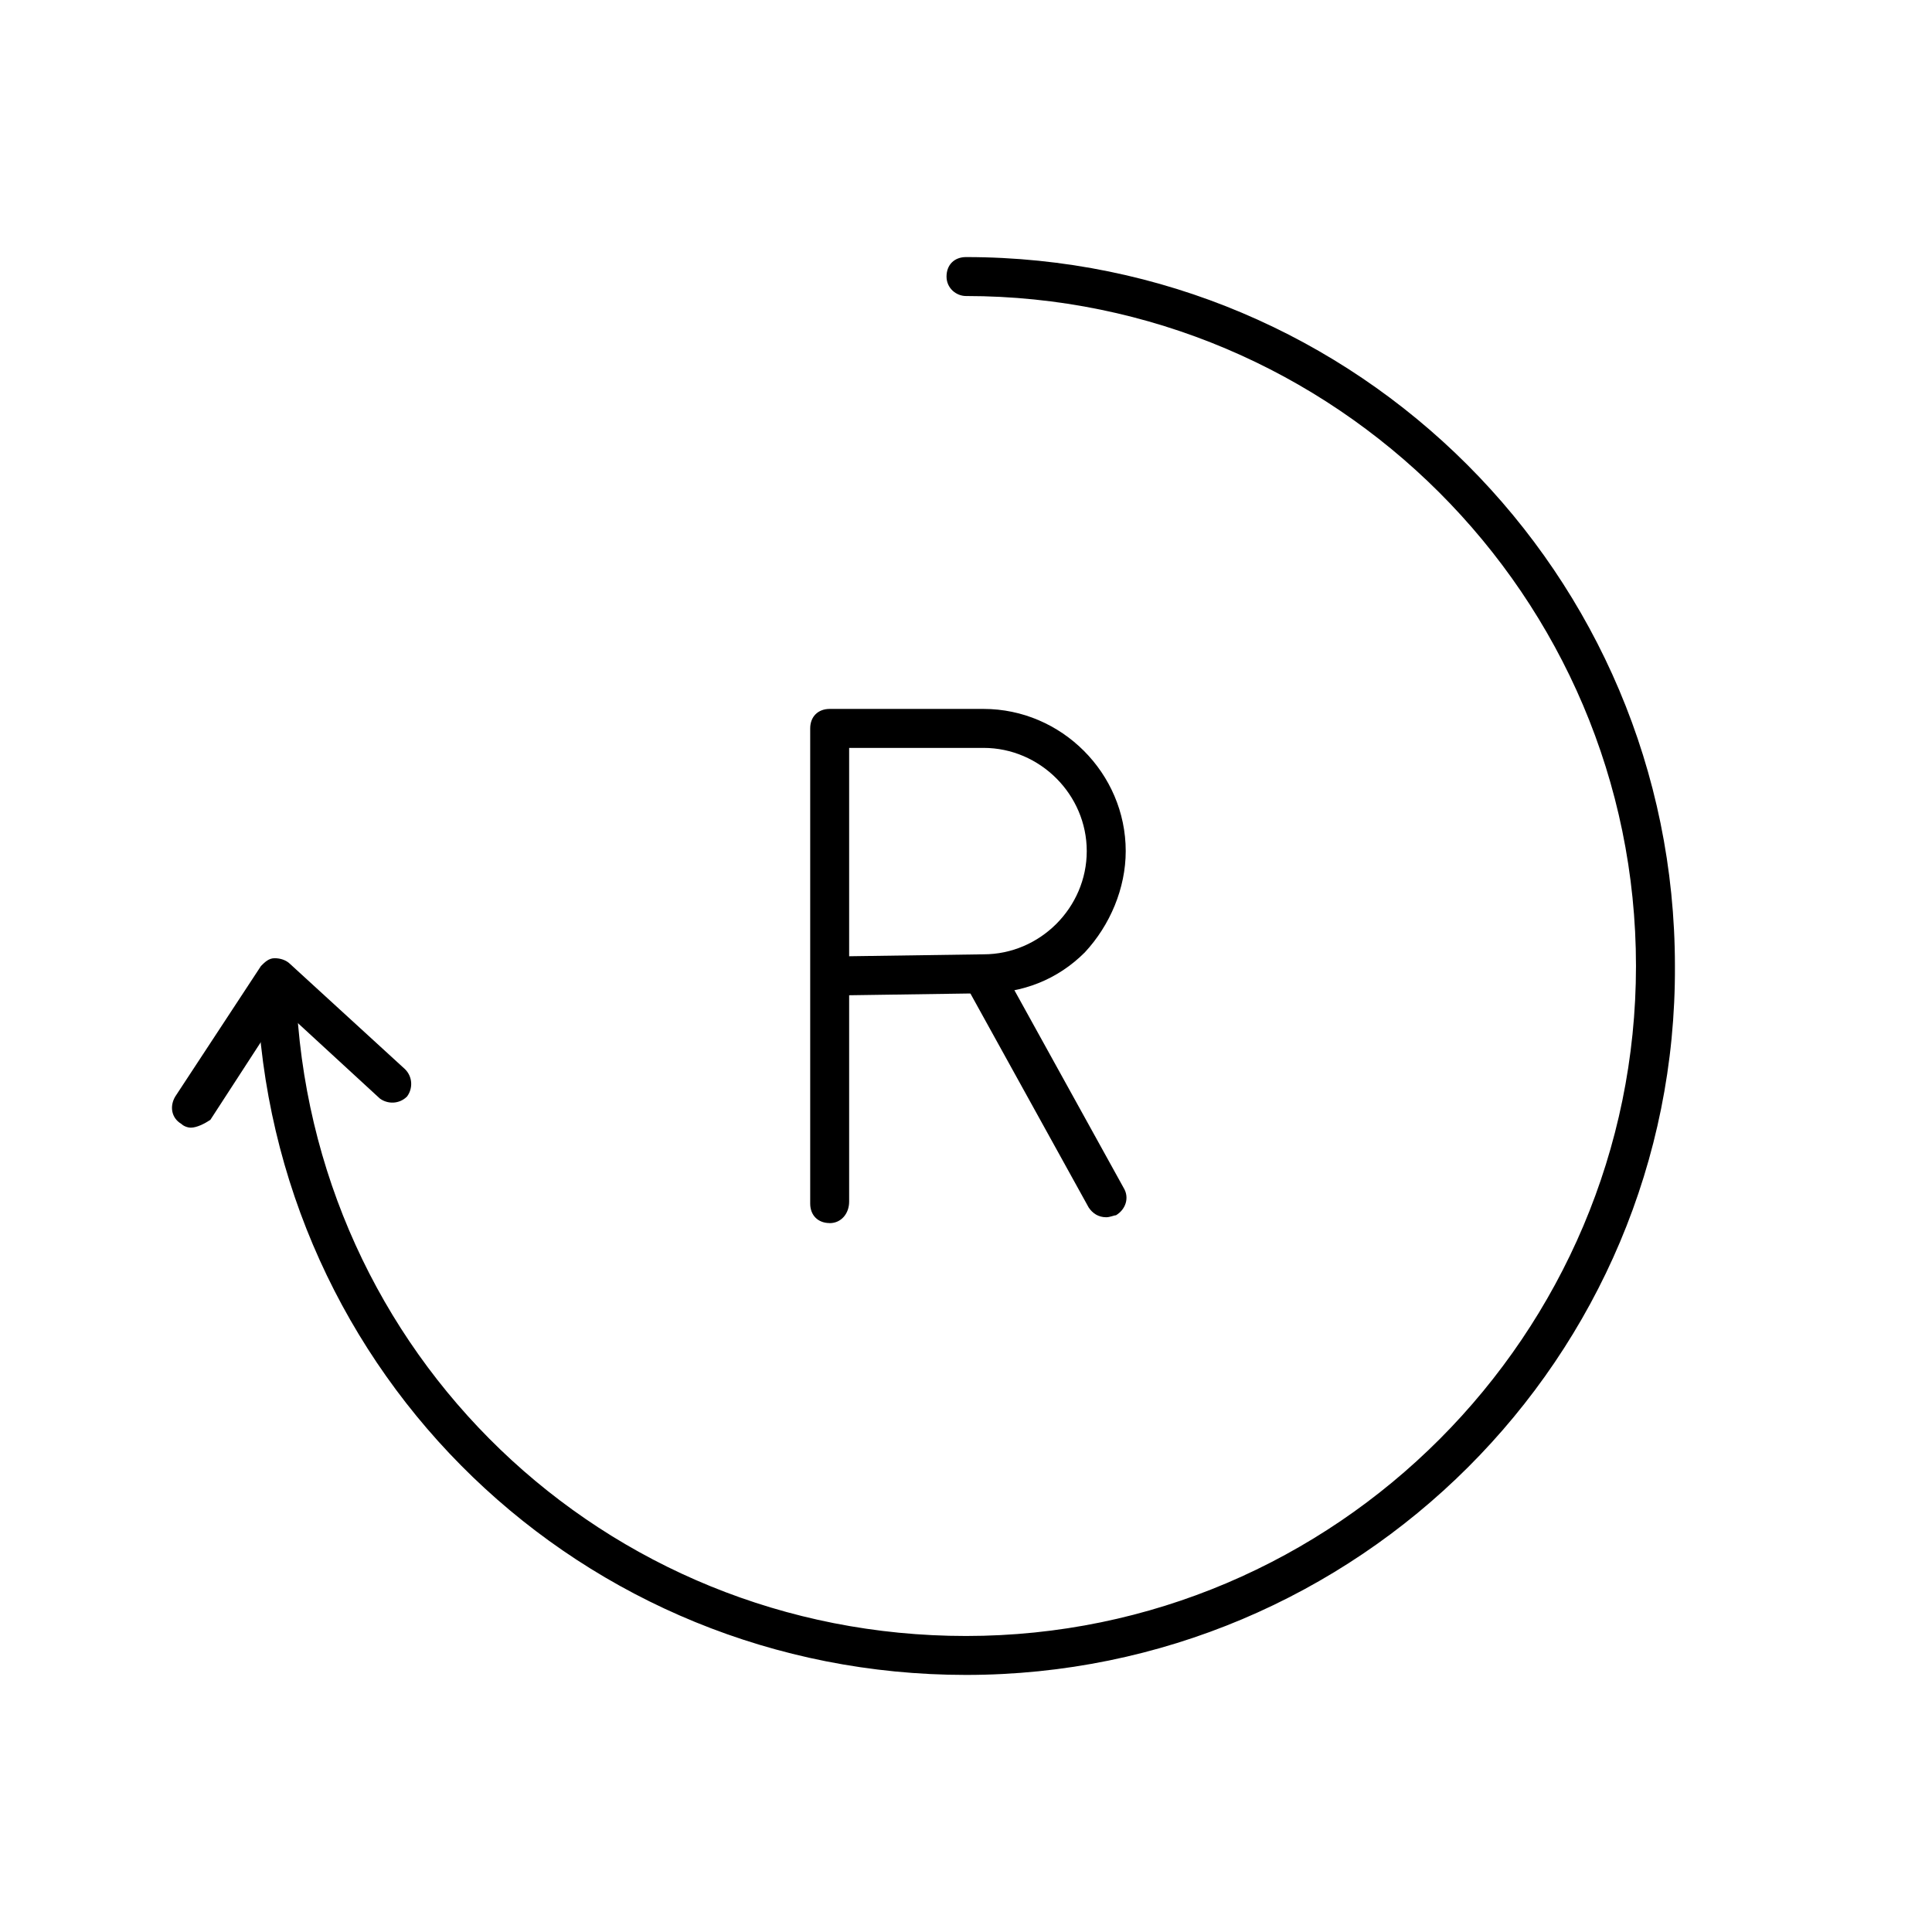 <!-- Generated by IcoMoon.io -->
<svg version="1.1" xmlns="http://www.w3.org/2000/svg" width="64" height="64" viewBox="0 0 64 64">
<title>icon-investment-progress</title>
<path d="M27.484 40.516c-0.387 0-0.645-0.258-0.645-0.645v-7.484c0 0 0 0 0 0v-8.258c0-0.387 0.258-0.645 0.645-0.645h5.097c0 0 0 0 0 0 2.581 0 4.71 2.129 4.71 4.71 0 1.226-0.516 2.452-1.355 3.355-0.903 0.903-2.065 1.355-3.355 1.355l-4.452 0.065v6.839c0 0.387-0.258 0.71-0.645 0.71zM28.129 24.774v6.903l4.452-0.064c1.871 0 3.419-1.548 3.419-3.419s-1.548-3.419-3.419-3.419c0 0 0 0 0 0h-4.452z"></path>
<path d="M36.645 40.323c-0.258 0-0.452-0.129-0.581-0.323l-4.065-7.355c-0.194-0.323-0.064-0.71 0.258-0.903s0.71-0.064 0.903 0.258l4.065 7.355c0.194 0.323 0.065 0.71-0.258 0.903-0.065 0-0.194 0.065-0.323 0.065z"></path>
<path d="M32 55.484c-12.71 0-23.032-9.935-23.484-22.645 0-0.387 0.258-0.645 0.645-0.645 0.323 0 0.645 0.258 0.645 0.645 0.452 12 10.194 21.355 22.194 21.355 0 0 0 0 0 0 12.258 0 22.194-10 22.194-22.194 0-12.258-10-22.194-22.194-22.194-0.323 0-0.645-0.258-0.645-0.645s0.258-0.645 0.645-0.645c0 0 0 0 0 0 12.968 0 23.484 10.516 23.484 23.484 0.065 12.968-10.516 23.484-23.484 23.484 0 0 0 0 0 0z"></path>
<path d="M6.323 37.355c-0.129 0-0.258-0.065-0.323-0.129-0.323-0.194-0.387-0.581-0.194-0.903l2.839-4.323c0.129-0.129 0.258-0.258 0.452-0.258s0.387 0.064 0.516 0.194l3.806 3.484c0.258 0.258 0.258 0.645 0.065 0.903-0.258 0.258-0.645 0.258-0.903 0.065l-3.226-2.968-2.387 3.677c-0.194 0.129-0.452 0.258-0.645 0.258z"></path>
</svg>

